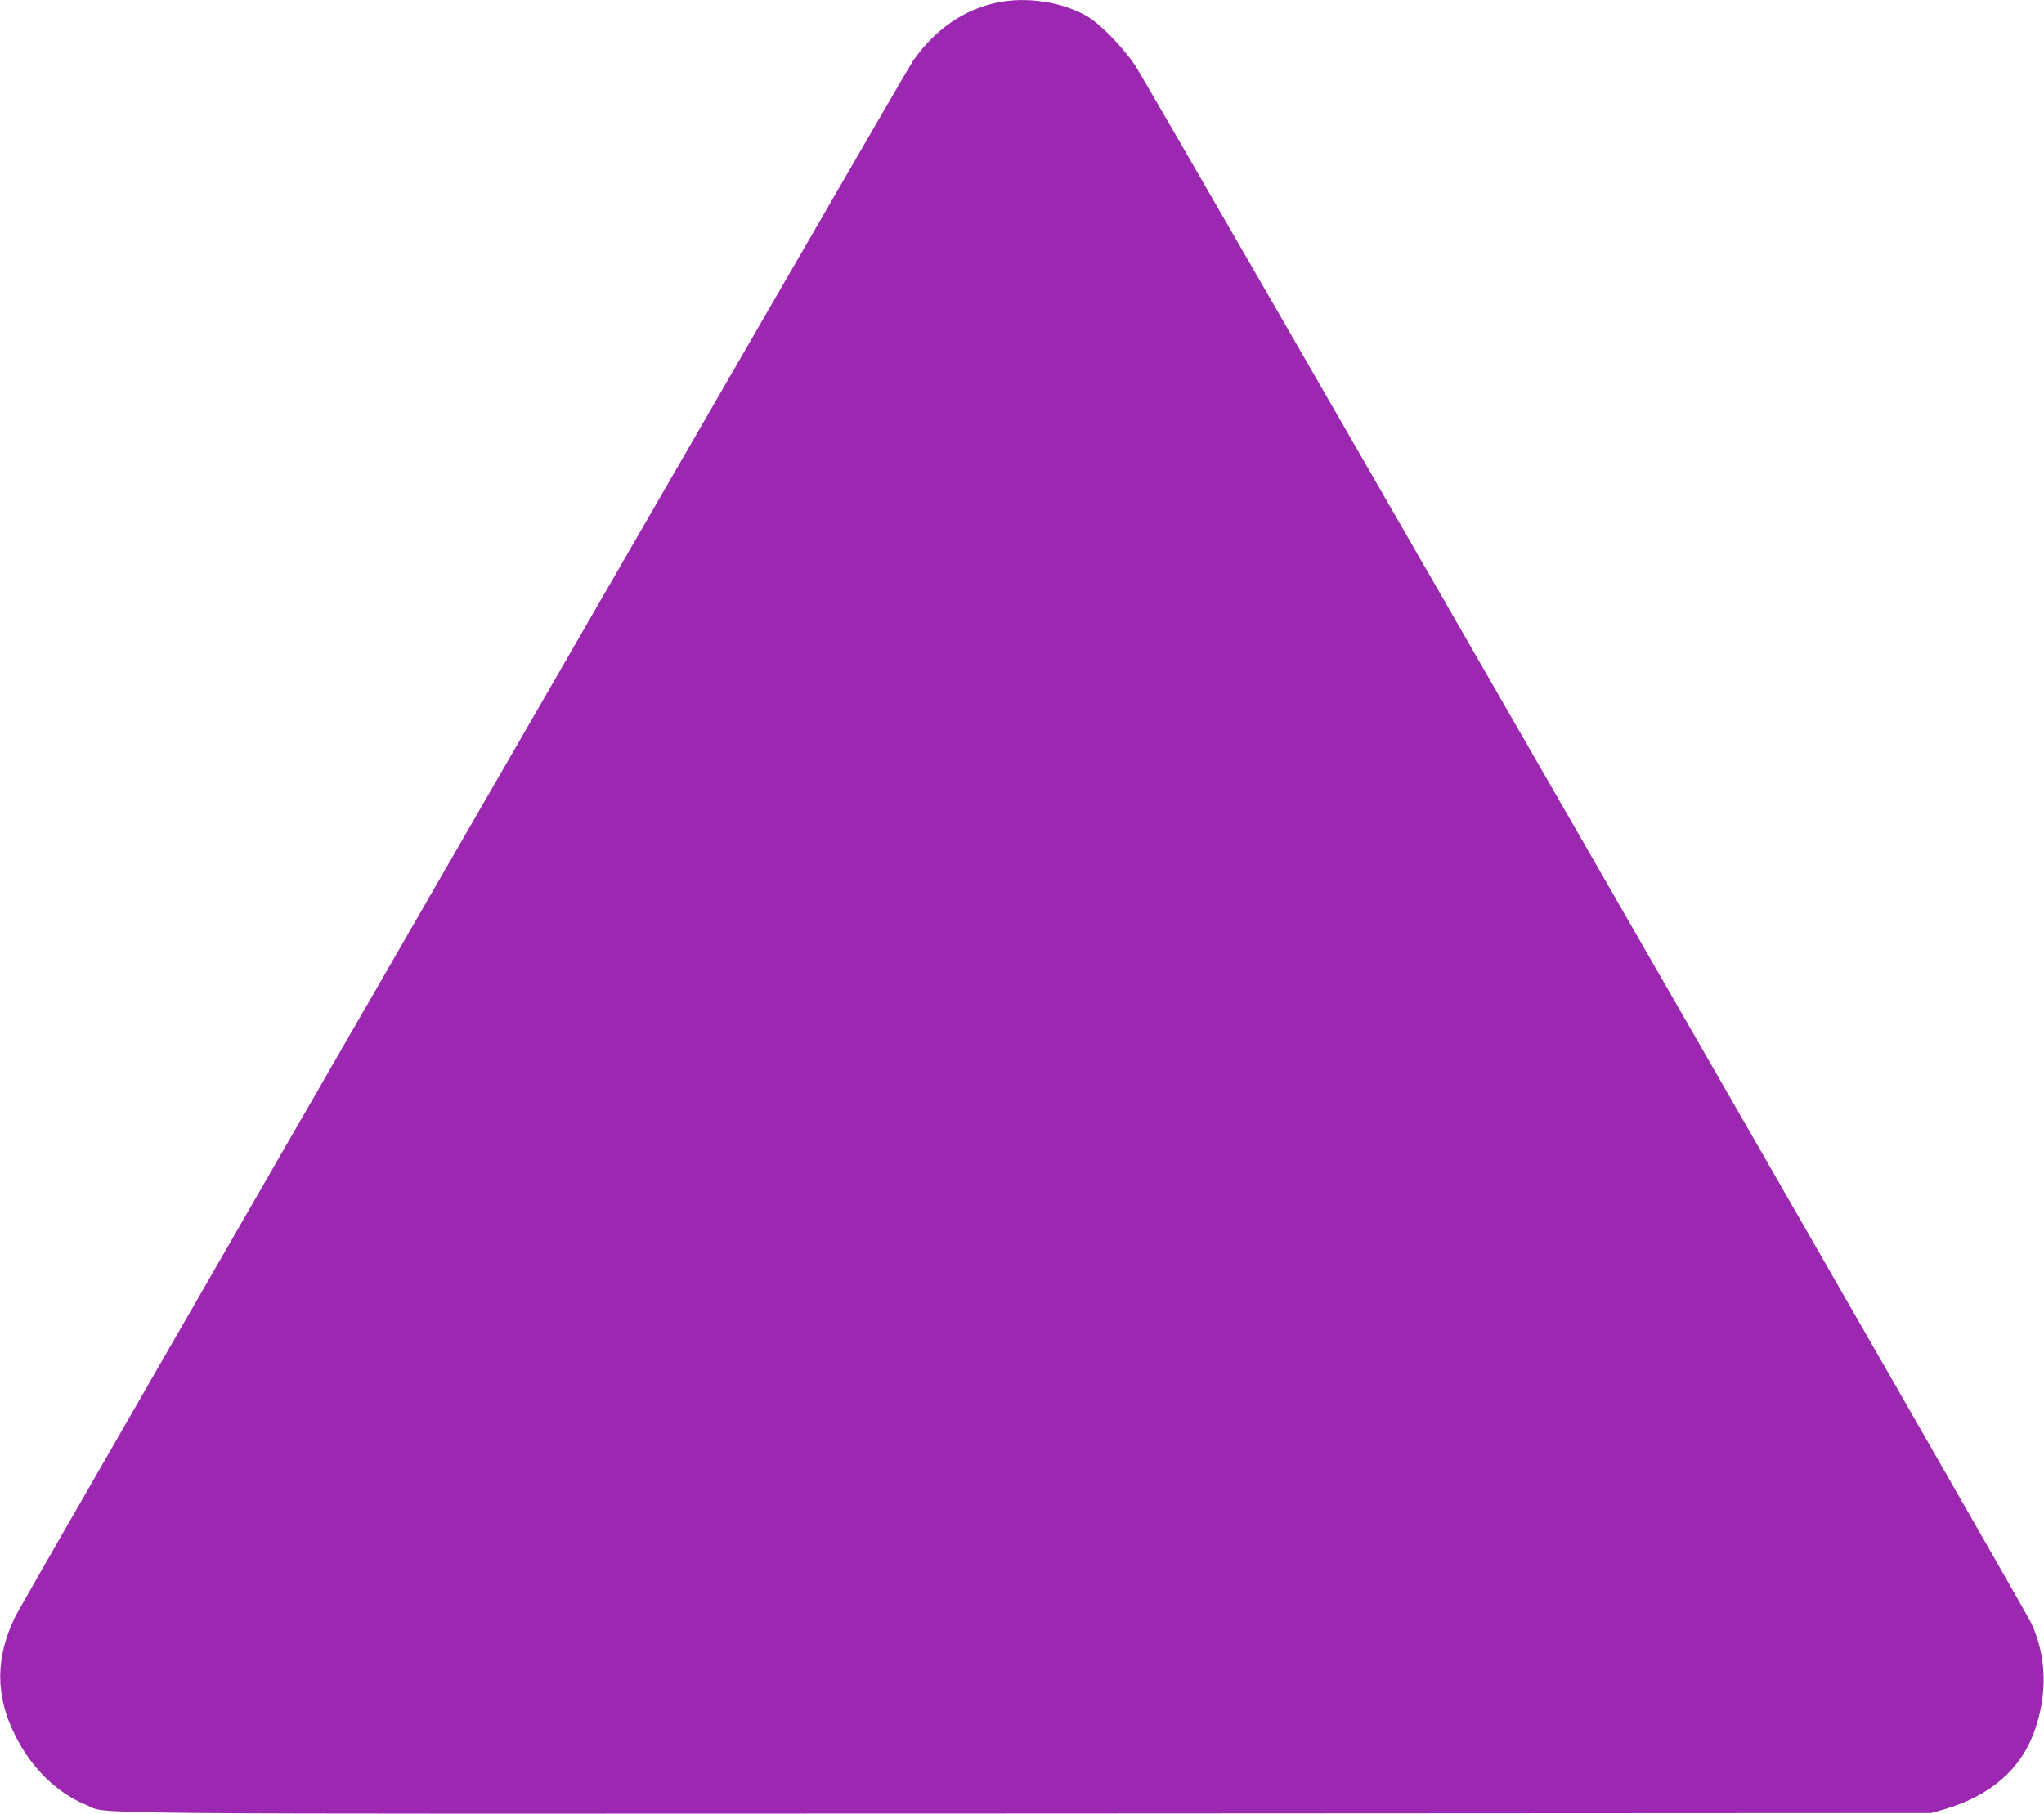 <?xml version="1.0" standalone="no"?>
<!DOCTYPE svg PUBLIC "-//W3C//DTD SVG 20010904//EN"
 "http://www.w3.org/TR/2001/REC-SVG-20010904/DTD/svg10.dtd">
<svg version="1.0" xmlns="http://www.w3.org/2000/svg"
 width="1280pt" height="1136pt" viewBox="0 0 1280 1136"
 preserveAspectRatio="xMidYMid meet">
<g transform="translate(0,1136) scale(0.1,-0.1)"
fill="#9c27b0" stroke="none">
<path d="M6250 11345 c-212 -43 -393 -167 -532 -365 -52 -73 -5562 -9624
-5620 -9740 -127 -256 -129 -497 -5 -745 102 -207 262 -364 446 -439 150 -61
-306 -56 5891 -54 l5665 3 80 23 c289 84 481 251 566 492 82 232 75 465 -20
673 -40 88 -5529 9631 -5609 9752 -77 116 -220 264 -304 313 -152 89 -376 124
-558 87z"/>
</g>
</svg>
